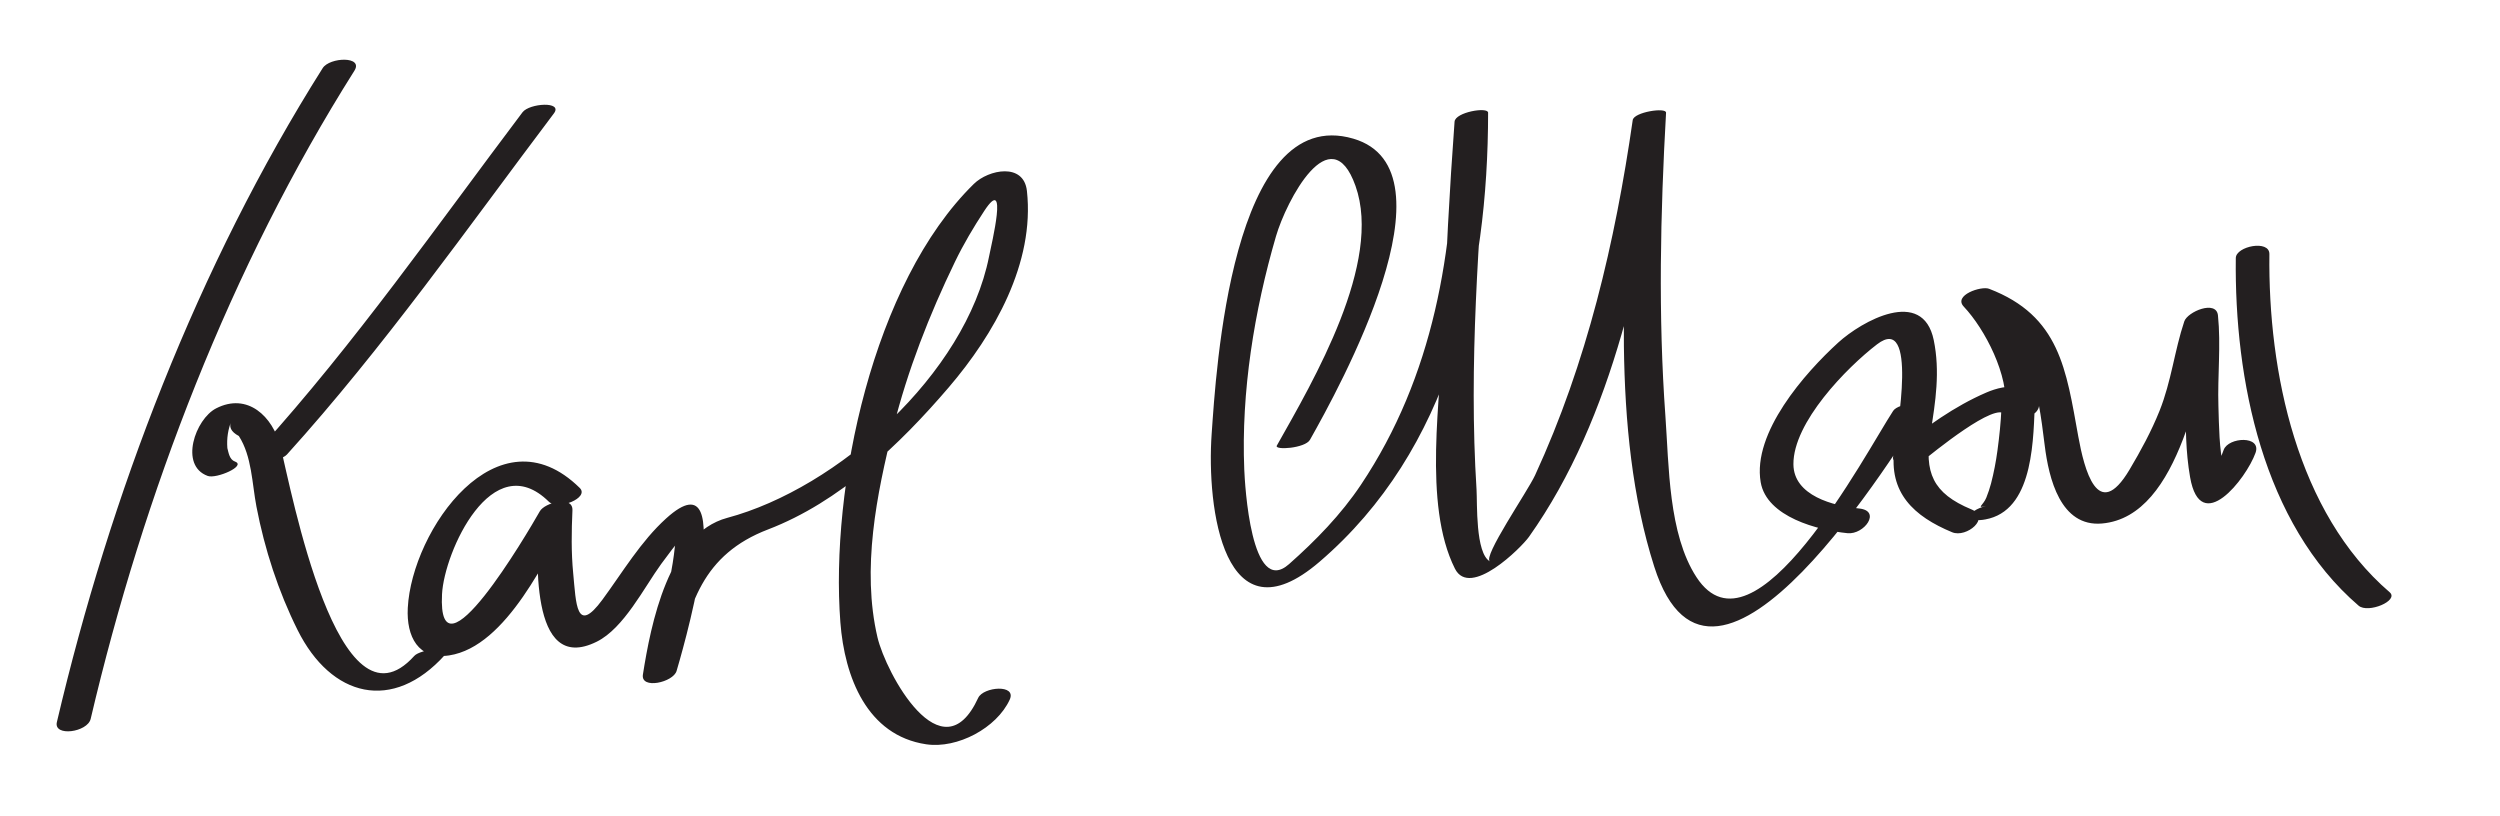 <?xml version="1.0" encoding="UTF-8"?>
<svg version="1.1" xmlns="http://www.w3.org/2000/svg" width="144" height="47" >
<path fill="#231F20" d="M18.586,3.925C11.377,15.341,6.354,28.5,3.276,41.593c-0.202,0.86,1.765,0.589,1.947-0.186 c3.049-12.975,8.041-26.012,15.19-37.333C20.955,3.219,18.989,3.288,18.586,3.925L18.586,3.925 M30.097,6.467c-4.906,6.505-9.659,13.309-15.126,19.356c-0.774,0.856,1.107,0.853,1.559,0.354 c5.555-6.143,10.391-13.036,15.374-19.644C32.446,5.813,30.491,5.944,30.097,6.467L30.097,6.467 M13.533,26.585c-0.317-0.116-0.366-0.506-0.437-0.773c-0.044-0.56,0.038-1.092,0.245-1.597 c-0.186,0.355-0.046,0.655,0.417,0.899c0.754,1.174,0.757,2.736,1.014,4.072c0.471,2.45,1.257,4.873,2.37,7.105 c1.932,3.875,5.479,4.776,8.492,1.426c0.478-0.531-1.42-0.326-1.771,0.063c-4.387,4.876-7.076-9.539-7.71-12.057 c-0.439-1.743-1.902-3.127-3.705-2.201c-1.194,0.614-2.137,3.289-0.483,3.892C12.46,27.595,14.217,26.834,13.533,26.585 L13.533,26.585 M33.393,28.105c-4.721-4.646-9.674,2.431-9.905,6.912c-0.085,1.648,0.601,3.006,2.38,2.735 c3.338-0.507,5.667-5.782,7.04-8.201c-0.626,0.018-1.252,0.035-1.878,0.053c-0.096,2.189-0.609,9.321,3.345,7.356 c1.561-0.776,2.724-3.119,3.706-4.47c0.414-0.569,0.838-1.126,1.293-1.663c0.67-0.791-0.446,0.101-0.503,0.671 c-0.25,2.482-1.149,4.978-1.841,7.356c0.647-0.07,1.293-0.139,1.94-0.209c0.607-3.859,1.554-6.727,5.265-8.147 c4.134-1.583,7.581-4.878,10.409-8.181c2.612-3.05,4.965-7.163,4.507-11.318c-0.182-1.647-2.21-1.236-3.058-0.405 c-5.832,5.715-8.277,17.497-7.688,25.249c0.24,3.155,1.534,6.519,4.943,7.028c1.796,0.268,4.062-0.939,4.811-2.569 c0.419-0.912-1.521-0.744-1.815-0.104c-2.094,4.559-5.324-1.45-5.801-3.487c-0.922-3.939-0.05-8.24,0.91-12.081 c0.823-3.297,2.075-6.495,3.553-9.549c0.493-1.019,1.069-1.99,1.69-2.936c1.395-2.125,0.424,1.876,0.273,2.633 c-1.344,6.761-8.712,13.345-15.079,15.051c-3.383,0.906-4.405,6.145-4.858,9.025c-0.138,0.876,1.748,0.453,1.94-0.209 c0.1-0.344,3.834-12.799-0.6-8.785c-1.457,1.318-2.513,3.104-3.668,4.676c-1.524,2.072-1.519,0.211-1.688-1.521 c-0.117-1.197-0.096-2.419-0.043-3.62c0.039-0.891-1.6-0.438-1.878,0.053c-0.74,1.304-5.908,10.104-5.634,4.777 c0.125-2.433,2.885-8.542,6.149-5.331C32.139,29.417,33.97,28.674,33.393,28.105L33.393,28.105 M75.454,25.333c1.672-2.966,8.625-15.546,2.5-17.345c-7.035-2.066-7.917,13.535-8.162,16.997 c-0.302,4.272,0.703,12.099,6.21,7.377c7.534-6.458,9.706-16.332,9.713-25.871c0-0.351-1.891-0.035-1.932,0.518 c-0.292,3.94-0.497,7.887-0.642,11.835c-0.146,3.974-1.199,10.198,0.662,13.909c0.871,1.736,3.824-1.21,4.266-1.832 c4.902-6.909,6.702-16.134,7.884-24.337c-0.641,0.142-1.28,0.284-1.92,0.425c-0.465,8.211-1.276,17.698,1.25,25.625 c3.431,10.765,14.087-6.875,15.67-9.3c0.155-0.238-1.595-0.147-1.908,0.333c-1.606,2.462-8.001,14.685-11.33,9.575 c-1.619-2.486-1.581-6.435-1.787-9.269c-0.42-5.797-0.291-11.681,0.037-17.481c0.019-0.325-1.853-0.04-1.92,0.425 c-1.014,7.037-2.641,13.979-5.626,20.458c-0.434,0.94-3.043,4.718-2.596,4.962c-0.848-0.462-0.727-3.382-0.774-4.133 c-0.457-7.189,0.135-14.538,0.666-21.713c-0.644,0.172-1.288,0.345-1.932,0.518c-0.006,7.415-1.216,14.668-5.393,20.914 c-1.146,1.715-2.603,3.209-4.142,4.571c-2.191,1.938-2.543-4.61-2.578-5.448c-0.185-4.479,0.579-9.159,1.828-13.441 c0.591-2.025,3.142-6.936,4.578-2.9c1.572,4.417-2.402,11.187-4.531,14.963C73.389,25.946,75.176,25.826,75.454,25.333 L75.454,25.333 M110.629,26.649c0.718-0.581,4.363-3.565,4.876-2.764c0.154,0.242,0.542,0.26,0.789,0.247 c0.027-0.001,0.055-0.002,0.082-0.004c0.396-0.02,1.019-0.291,1.073-0.747c0.259-2.134-1.135-5.034-2.562-6.544 c-0.484,0.343-0.97,0.686-1.454,1.029c3.544,1.353,3.933,4.494,4.343,7.794c0.233,1.883,0.902,4.707,3.305,4.493 c4.601-0.41,5.607-8.611,6.683-11.813c-0.647,0.115-1.294,0.23-1.941,0.345c0.299,2.906-0.186,5.877,0.327,8.803 c0.604,3.448,3.228,0.094,3.768-1.402c0.365-1.014-1.565-0.917-1.834-0.172c-0.194,0.539-0.396,1.06-0.639,1.578 c-0.409,0.873,0.83,0.328,0.637-0.522c-0.263-1.156-0.264-2.402-0.301-3.579c-0.055-1.723,0.15-3.51-0.026-5.224 c-0.093-0.91-1.753-0.214-1.94,0.345c-0.563,1.68-0.743,3.448-1.424,5.15c-0.474,1.184-1.084,2.304-1.734,3.398 c-1.831,3.08-2.608-0.049-2.947-1.917c-0.698-3.843-1.059-6.951-5.142-8.51c-0.452-0.172-2.074,0.373-1.454,1.029 c1.223,1.295,2.617,3.991,2.388,5.893c0.357-0.249,0.715-0.498,1.073-0.747c1.096-0.055,0.176-0.362-0.285-0.48 c-0.596-0.153-1.325,0.044-1.872,0.28c-1.839,0.792-3.495,1.988-5.045,3.243C108.35,26.677,109.925,27.219,110.629,26.649 L110.629,26.649 M115.284,23.509c-0.036,0.818-0.121,1.634-0.231,2.445c-0.086,0.638-0.208,1.271-0.369,1.895 c-0.072,0.278-0.167,0.548-0.272,0.816c-0.17,0.435-0.627,0.641-0.009,0.473c-0.2,0.055-0.959,0.283-0.868,0.622 c0.091,0.338,0.862,0.159,1.063,0.104c2.579-0.701,2.523-4.709,2.618-6.872C117.233,22.597,115.312,22.874,115.284,23.509 L115.284,23.509 M128.782,14.862c-0.084,6.987,1.556,15.284,7.073,20.024c0.544,0.468,2.353-0.29,1.789-0.773 c-5.335-4.584-7.007-12.688-6.927-19.476C130.729,13.79,128.79,14.184,128.782,14.862L128.782,14.862 M107.082,29.289c-1.47-0.147-3.769-0.731-3.781-2.546c-0.019-2.41,3.063-5.565,4.816-6.909 c2.364-1.812,1.157,4.915,1.004,6.019c-0.352,2.532,1.117,3.891,3.323,4.805c0.827,0.343,2.251-0.844,1.111-1.316 c-2.243-0.93-2.727-2.138-2.357-4.416c0.291-1.792,0.557-3.53,0.186-5.334c-0.634-3.077-4.157-1.083-5.499,0.138 c-1.928,1.756-4.955,5.195-4.47,8.042c0.343,2.012,3.321,2.772,5.003,2.94C107.376,30.807,108.388,29.42,107.082,29.289 L107.082,29.289z"/>
</svg>